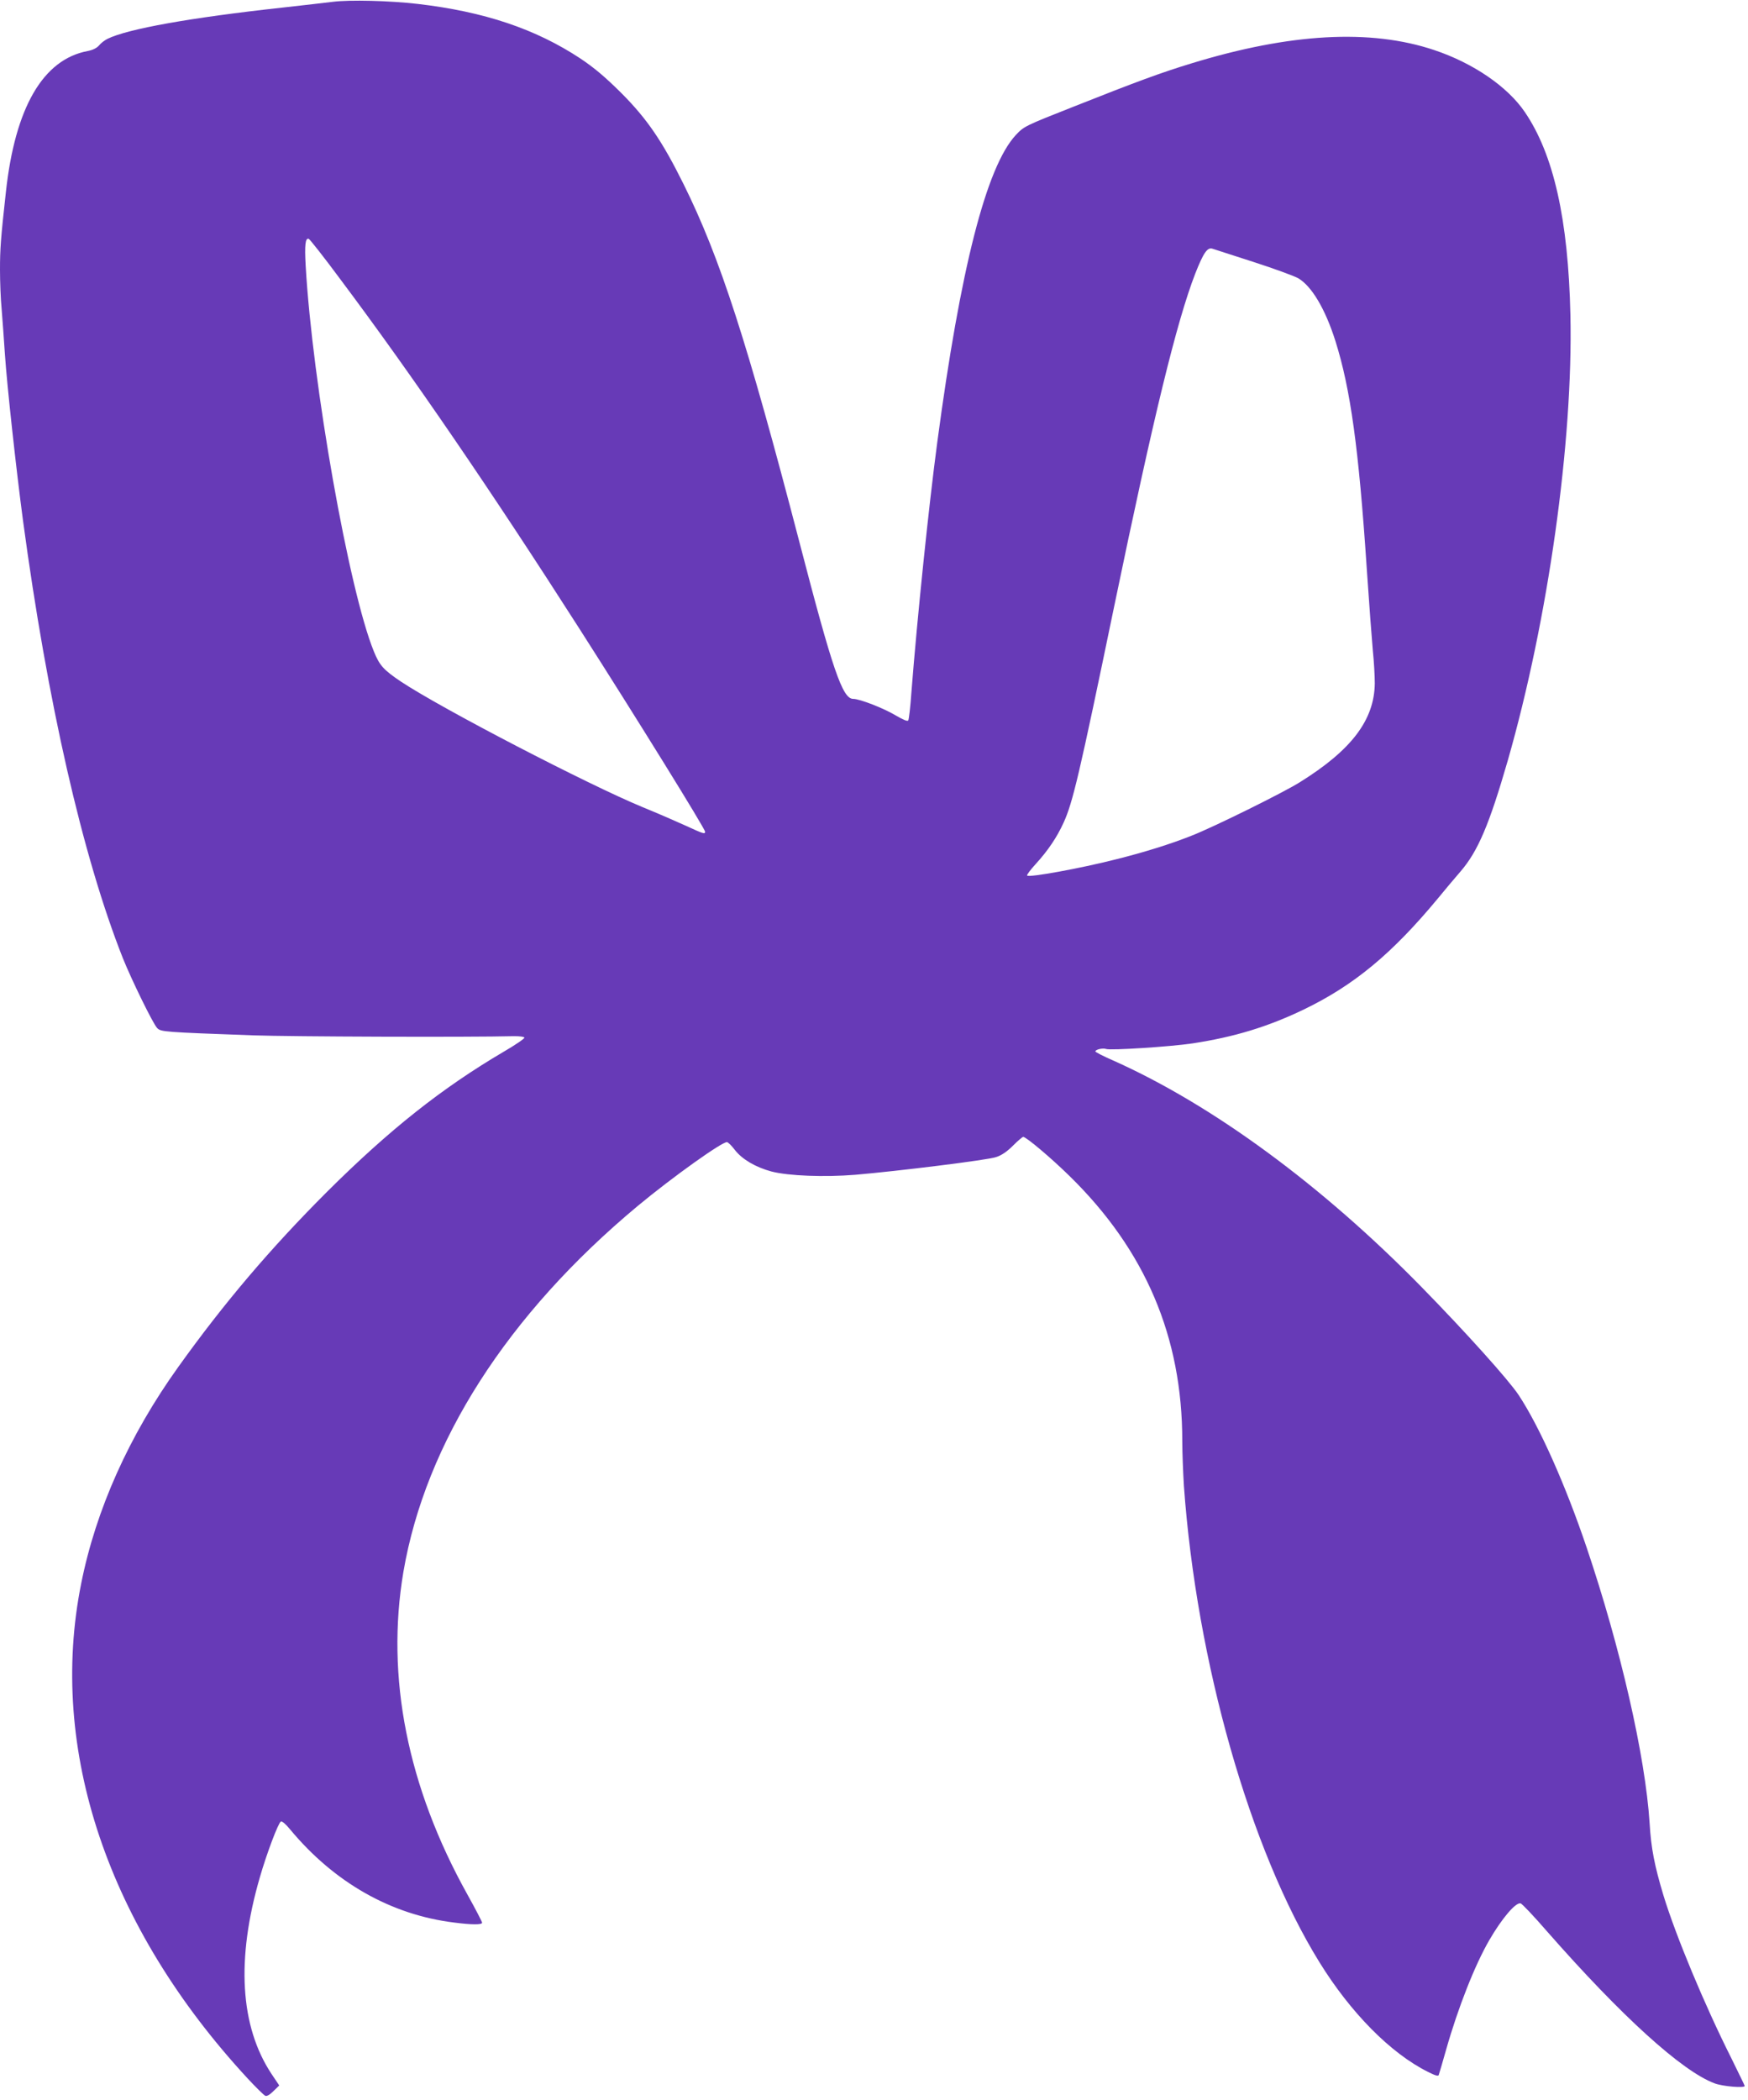 <?xml version="1.0" standalone="no"?>
<!DOCTYPE svg PUBLIC "-//W3C//DTD SVG 20010904//EN"
 "http://www.w3.org/TR/2001/REC-SVG-20010904/DTD/svg10.dtd">
<svg version="1.0" xmlns="http://www.w3.org/2000/svg"
 width="1066pt" height="1280pt" viewBox="0 0 1066 1280"
 preserveAspectRatio="xMidYMid meet">
<g transform="translate(0,1280) scale(0.1,-0.1)"
fill="#673ab7" stroke="none">
<path d="M2030 12789 c-41 -5 -178 -21 -305 -35 -566 -62 -946 -130 -1070
-191 -16 -8 -40 -26 -51 -40 -14 -16 -38 -28 -69 -34 -273 -51 -443 -345 -499
-859 -32 -289 -36 -349 -36 -474 0 -72 4 -180 10 -240 5 -61 14 -185 20 -276
13 -193 69 -703 110 -1011 149 -1108 363 -2047 609 -2669 53 -132 183 -398
209 -426 23 -24 38 -25 587 -45 231 -8 1310 -12 1590 -5 33 0 62 -3 63 -9 2
-5 -54 -44 -125 -85 -379 -223 -697 -475 -1079 -855 -344 -344 -626 -675 -908
-1069 -298 -416 -501 -867 -591 -1319 -203 -1011 162 -2094 1015 -3016 51 -55
99 -102 108 -106 10 -4 28 7 50 29 l35 34 -47 70 c-192 290 -217 699 -71 1200
41 142 111 329 128 339 6 4 30 -16 56 -48 269 -324 616 -521 1001 -568 107
-14 170 -14 170 -1 0 6 -40 83 -89 171 -367 658 -499 1328 -391 1967 135 790
634 1569 1429 2231 212 176 519 395 545 389 8 -2 29 -23 47 -47 45 -58 127
-106 224 -132 104 -27 323 -35 510 -20 258 22 810 90 860 108 34 11 67 34 103
70 29 29 57 53 62 53 18 0 170 -128 283 -239 462 -452 687 -981 687 -1614 0
-71 5 -194 10 -275 77 -1072 403 -2219 826 -2902 190 -308 435 -556 662 -669
45 -23 64 -28 66 -19 3 7 23 77 45 154 73 257 176 518 264 669 76 131 160 230
190 223 8 -1 80 -77 159 -168 458 -522 826 -855 1024 -929 50 -19 184 -30 184
-16 0 3 -37 78 -81 168 -165 328 -340 749 -415 995 -54 180 -75 285 -84 439
-26 408 -178 1071 -384 1680 -130 385 -289 740 -415 930 -62 93 -319 379 -591
657 -610 623 -1277 1112 -1882 1382 -60 26 -108 51 -108 55 0 12 47 22 65 15
26 -10 395 14 528 34 255 39 458 101 677 206 307 148 540 341 820 679 41 50
102 123 137 163 106 123 175 285 288 676 246 858 399 1942 382 2716 -13 582
-102 979 -278 1237 -106 156 -316 299 -553 378 -388 130 -878 103 -1479 -81
-187 -57 -336 -112 -717 -263 -304 -120 -305 -121 -356 -175 -179 -194 -337
-813 -478 -1871 -52 -389 -122 -1066 -158 -1527 -6 -87 -15 -163 -19 -169 -4
-8 -30 3 -78 31 -72 43 -218 100 -258 100 -65 0 -125 175 -329 960 -318 1220
-483 1729 -705 2177 -131 264 -223 399 -383 559 -97 96 -161 150 -246 207
-274 181 -588 286 -992 333 -172 20 -415 26 -518 13z m46 -1692 c437 -583 921
-1291 1456 -2127 355 -555 768 -1222 768 -1240 0 -16 -12 -12 -116 36 -55 25
-174 77 -265 114 -334 138 -1225 600 -1475 766 -105 71 -129 97 -164 183 -152
372 -375 1634 -416 2353 -7 124 -2 170 19 162 6 -2 94 -113 193 -247z m5569
106 c127 -41 249 -86 272 -99 82 -48 165 -187 227 -383 92 -292 142 -653 191
-1386 14 -209 31 -434 37 -500 7 -66 12 -156 12 -201 -3 -223 -142 -406 -457
-602 -100 -63 -525 -273 -658 -325 -130 -52 -294 -103 -467 -146 -217 -55
-526 -111 -538 -98 -4 3 19 34 51 69 75 82 130 163 171 253 56 122 96 291 309
1320 240 1157 380 1732 494 2027 50 127 74 162 105 152 11 -4 125 -40 251 -81z"/>
</g>
</svg>

